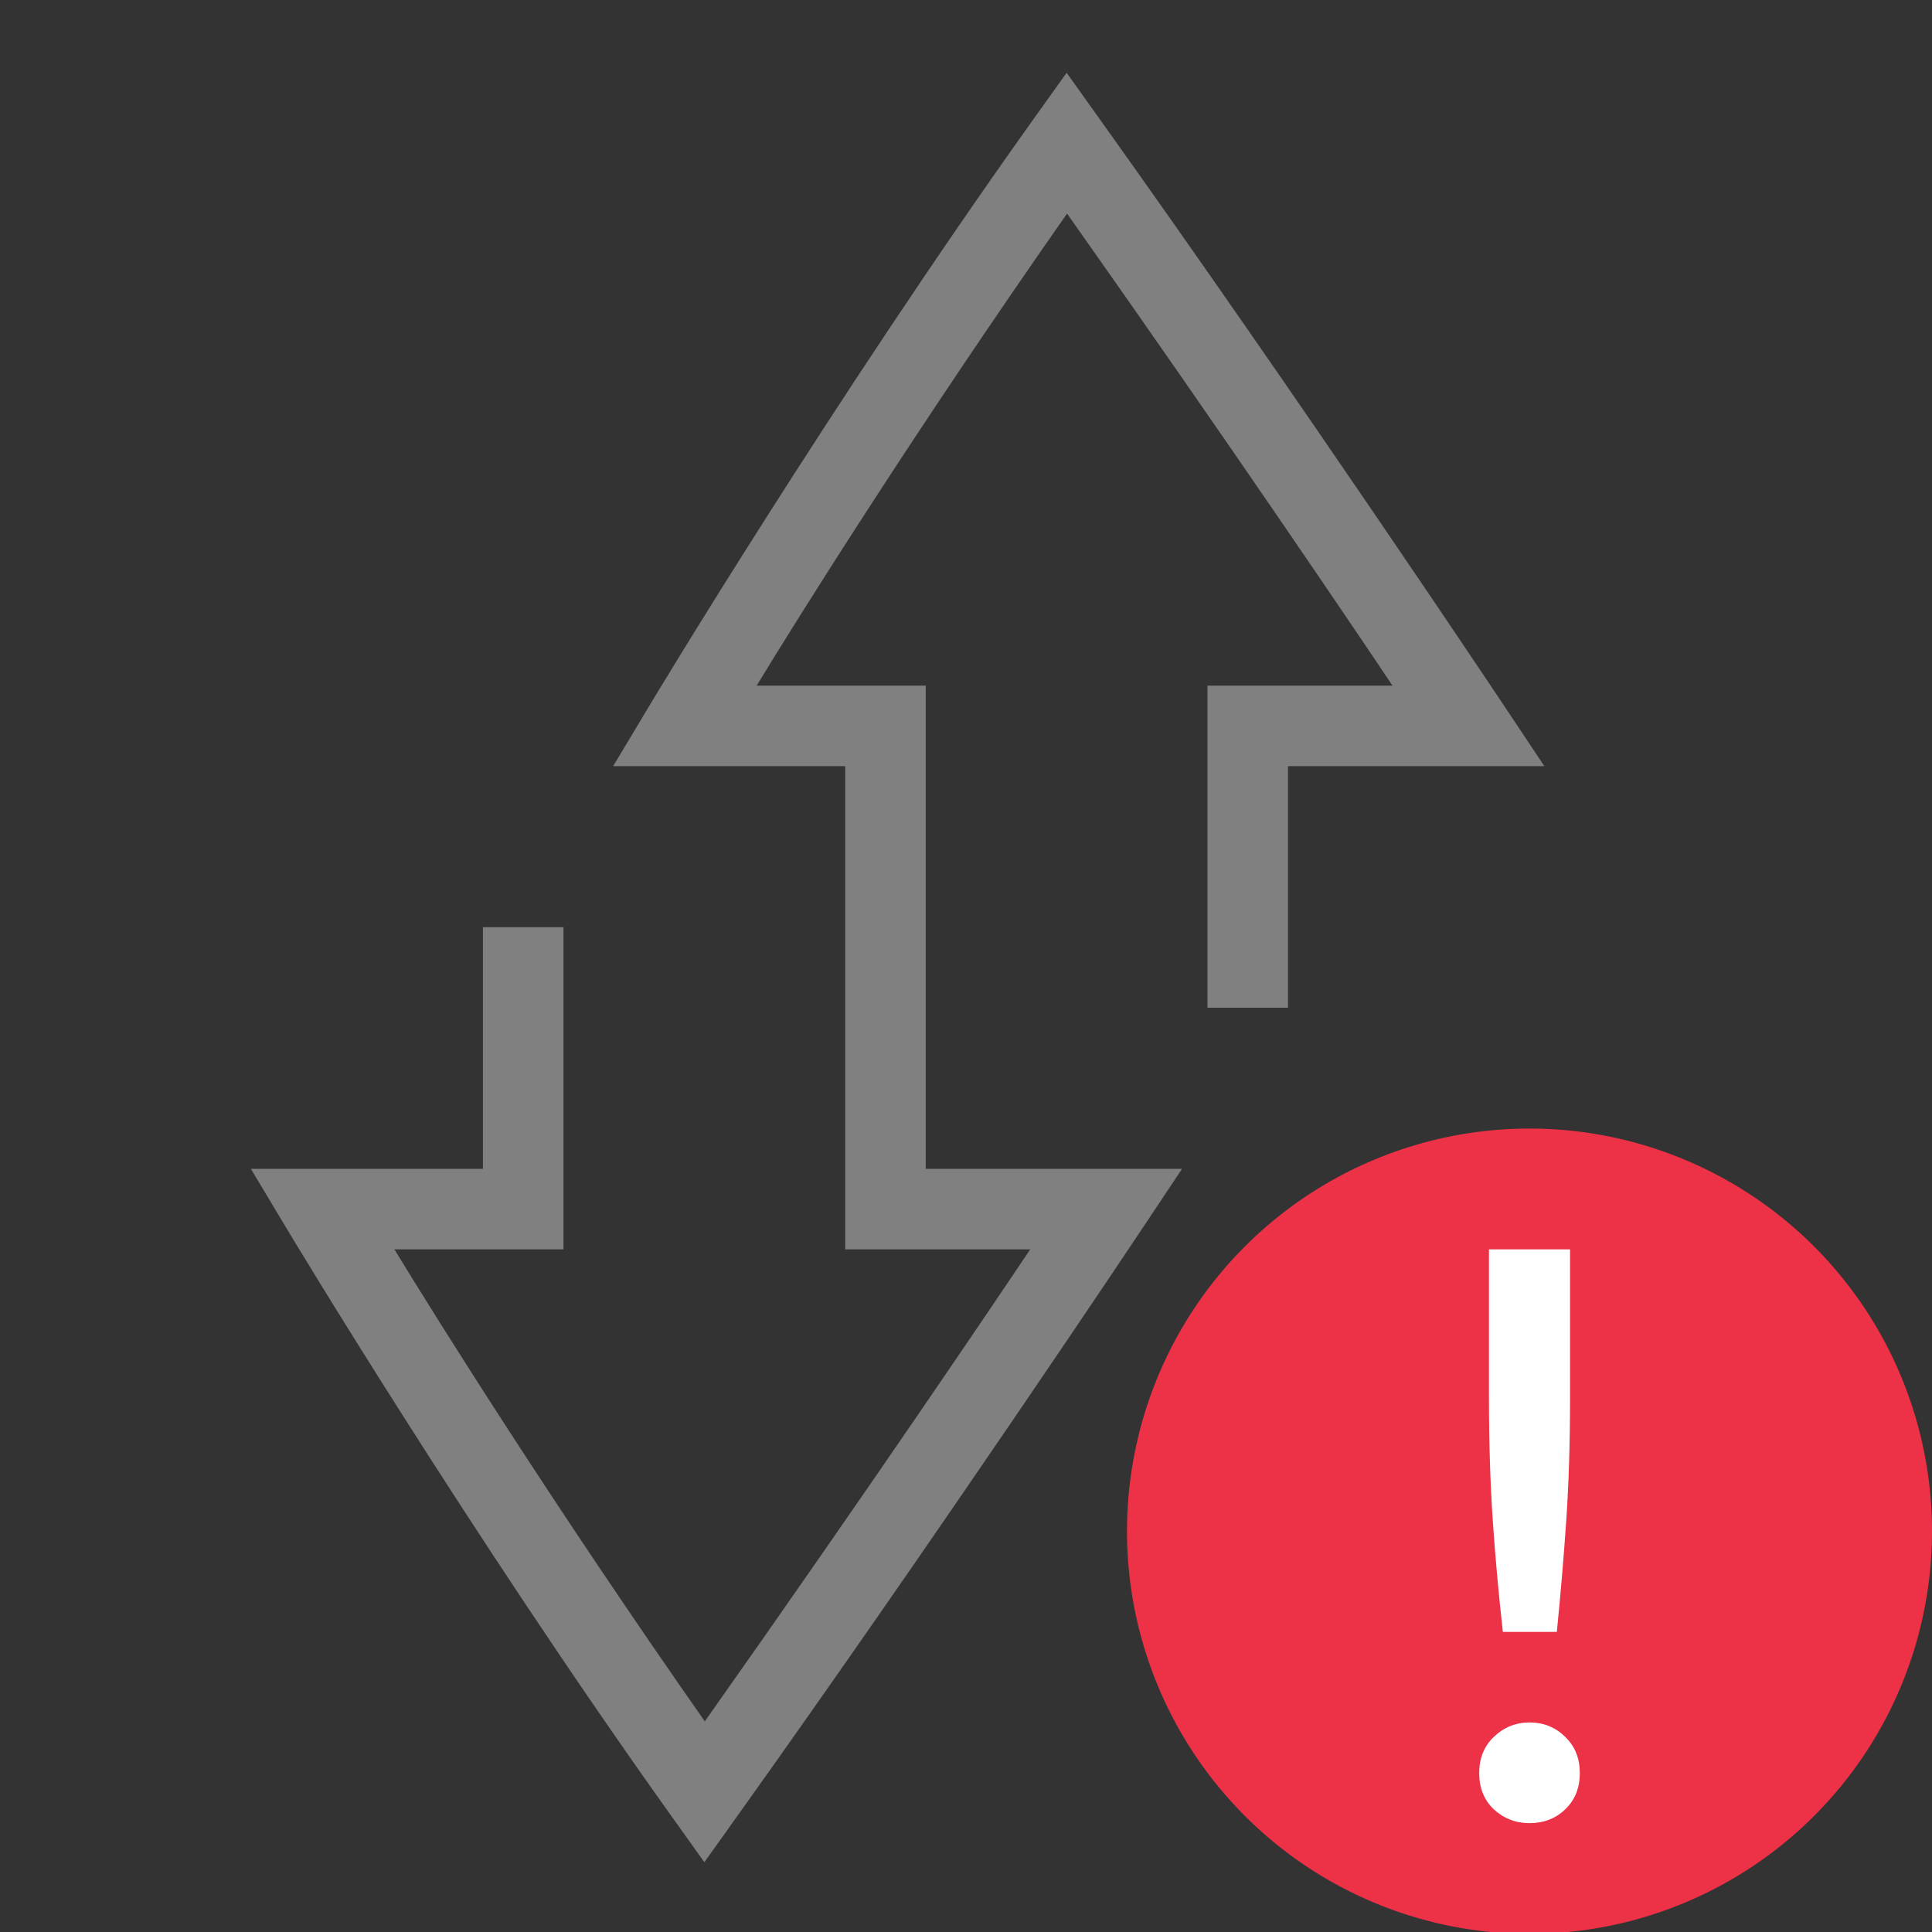 <?xml version="1.0" encoding="UTF-8" standalone="no"?>
<!-- Created with Inkscape (http://www.inkscape.org/) -->

<svg
   xmlns:dc="http://purl.org/dc/elements/1.1/"
   xmlns:cc="http://creativecommons.org/ns#"
   xmlns:rdf="http://www.w3.org/1999/02/22-rdf-syntax-ns#"
   xmlns:svg="http://www.w3.org/2000/svg"
   xmlns="http://www.w3.org/2000/svg"
   xmlns:sodipodi="http://sodipodi.sourceforge.net/DTD/sodipodi-0.dtd"
   xmlns:inkscape="http://www.inkscape.org/namespaces/inkscape"
   width="96"
   height="96"
   id="svg4874"
   version="1.1"
   inkscape:version="0.91 r13725"
   viewBox="0 0 96 96"
   sodipodi:docname="transfer-error.svg">
  <rect x="0" y="0" width="96" height="96" fill="#333333" stroke="none"/>
  <defs
     id="defs4876" />
  <sodipodi:namedview
     id="base"
     pagecolor="#ffffff"
     bordercolor="#666666"
     borderopacity="1.0"
     inkscape:pageopacity="0.0"
     inkscape:pageshadow="2"
     inkscape:zoom="8.7812488"
     inkscape:cx="-11.740931"
     inkscape:cy="31.965827"
     inkscape:document-units="px"
     inkscape:current-layer="g4780"
     showgrid="true"
     showborder="true"
     fit-margin-top="0"
     fit-margin-left="0"
     fit-margin-right="0"
     fit-margin-bottom="0"
     inkscape:snap-bbox="true"
     inkscape:bbox-paths="true"
     inkscape:bbox-nodes="true"
     inkscape:snap-bbox-edge-midpoints="true"
     inkscape:snap-bbox-midpoints="true"
     inkscape:object-paths="true"
     inkscape:snap-intersection-paths="true"
     inkscape:object-nodes="true"
     inkscape:snap-smooth-nodes="true"
     inkscape:snap-midpoints="true"
     inkscape:snap-object-midpoints="true"
     inkscape:snap-center="true"
     showguides="true"
     inkscape:guide-bbox="true"
     inkscape:snap-global="true">
    <inkscape:grid
       type="xygrid"
       id="grid5451"
       empspacing="8" />
    <sodipodi:guide
       orientation="1,0"
       position="8,-8"
       id="guide4063" />
    <sodipodi:guide
       orientation="1,0"
       position="4,-8"
       id="guide4065" />
    <sodipodi:guide
       orientation="0,1"
       position="-8,88"
       id="guide4067" />
    <sodipodi:guide
       orientation="0,1"
       position="-8,92"
       id="guide4069" />
    <sodipodi:guide
       orientation="0,1"
       position="104,4"
       id="guide4071" />
    <sodipodi:guide
       orientation="0,1"
       position="-5,8"
       id="guide4073" />
    <sodipodi:guide
       orientation="1,0"
       position="88,-8"
       id="guide4077" />
    <sodipodi:guide
       orientation="0,1"
       position="-8,84"
       id="guide4074" />
    <sodipodi:guide
       orientation="1,0"
       position="12,-8"
       id="guide4076" />
    <sodipodi:guide
       orientation="1,0"
       position="84,-8"
       id="guide4080" />
    <sodipodi:guide
       position="48,-8"
       orientation="1,0"
       id="guide4170" />
    <sodipodi:guide
       position="-8,48"
       orientation="0,1"
       id="guide4172" />
    <sodipodi:guide
       position="92,-8"
       orientation="1,0"
       id="guide4760" />
  </sodipodi:namedview>
  <g
     inkscape:label="Layer 1"
     inkscape:groupmode="layer"
     id="layer1"
     transform="translate(67.857,-78.505)">
    <g
       transform="matrix(0,-1,-1,0,373.505,516.505)"
       id="g4845"
       style="display:inline">
      <g
         inkscape:export-ydpi="90"
         inkscape:export-xdpi="90"
         inkscape:export-filename="next01.png"
         transform="matrix(-1,0,0,1,575.943,-611)"
         id="g4778"
         inkscape:label="Layer 1">
        <g
           transform="matrix(-1,0,0,1,576,611)"
           id="g4780"
           style="display:inline">
          <rect
             style="color:#000000;display:inline;overflow:visible;visibility:visible;fill:none;stroke:none;stroke-width:4;marker:none;enable-background:accumulate"
             id="rect4782"
             width="96.038"
             height="96"
             x="-438.002"
             y="345.362"
             transform="scale(-1,1)" />
          <path
             style="color:#000000;font-style:normal;font-variant:normal;font-weight:normal;font-stretch:normal;font-size:medium;line-height:normal;font-family:sans-serif;text-indent:0;text-align:start;text-decoration:none;text-decoration-line:none;text-decoration-style:solid;text-decoration-color:#000000;letter-spacing:normal;word-spacing:normal;text-transform:none;direction:ltr;block-progression:tb;writing-mode:lr-tb;baseline-shift:baseline;text-anchor:start;white-space:normal;clip-rule:nonzero;display:inline;overflow:visible;visibility:visible;opacity:1;isolation:auto;mix-blend-mode:normal;color-interpolation:sRGB;color-interpolation-filters:linearRGB;solid-color:#000000;solid-opacity:1;fill:#808080;fill-opacity:1;fill-rule:nonzero;stroke:none;stroke-width:4;stroke-linecap:butt;stroke-linejoin:miter;stroke-miterlimit:4;stroke-dasharray:none;stroke-dashoffset:0;stroke-opacity:1;marker:none;color-rendering:auto;image-rendering:auto;shape-rendering:auto;text-rendering:auto;enable-background:accumulate"
             d="m 434.44,388.362 -2.278,1.629 c -14.094,10.063 -29.144,19.088 -29.144,19.088 l -3.03,1.816 0,-11.531 -10.004,0 -14.006,0 0,-9.193 c -2.457,1.644 -12.092,8.145 -23.455,16.17 10.836,7.586 19.981,13.307 23.455,15.424 l 0,-8.402 16.006,0 0,4.002 -12.007,0 0,11.531 -3.029,-1.816 c 0,10e-6 -15.051,-9.025 -29.144,-19.088 l -2.28,-1.629 2.28,-1.627 c 14.042,-10.026 29.064,-20.037 29.064,-20.037 l 3.109,-2.072 0,12.736 10.006,0 14.006,0 0,8.402 c 3.474,-2.117 12.618,-7.838 23.455,-15.424 -11.362,-8.025 -20.997,-14.526 -23.455,-16.17 l 0,9.193 -16.006,0 0,-4.002 12.005,0 0,-12.736 3.111,2.072 c 0,0 15.022,10.011 29.064,20.037 l 2.278,1.627 z"
             id="path4188"
             inkscape:connector-curvature="0" />
          <path
             inkscape:connector-curvature="0"
             style="color:#000000;display:inline;overflow:visible;visibility:visible;opacity:1;fill:#ed3146;fill-opacity:1;fill-rule:nonzero;stroke:none;stroke-width:1;stroke-linecap:round;stroke-linejoin:miter;stroke-miterlimit:4;stroke-dasharray:none;stroke-dashoffset:0;stroke-opacity:1;marker:none;enable-background:accumulate"
             d="m 381.98,365.362 a 20.008,20 0 0 1 -20.008,20 20.008,20 0 0 1 -20.008,-20 20.008,20 0 0 1 20.008,-20 20.008,20 0 0 1 20.008,20 z"
             id="path4154" />
          <path
             inkscape:connector-curvature="0"
             style="color:#000000;display:inline;overflow:visible;visibility:visible;opacity:1;fill:#ffffff;fill-opacity:1;fill-rule:nonzero;stroke:none;stroke-width:1;stroke-linecap:round;stroke-linejoin:miter;stroke-miterlimit:4;stroke-dasharray:none;stroke-dashoffset:0;stroke-opacity:1;marker:none;enable-background:accumulate"
             d="m 375.978,367.376 -7.396,0 c -2.182,0 -4.203,-0.063 -6.065,-0.188 -1.836,-0.125 -3.685,-0.294 -5.547,-0.502 l 0,-2.682 c 1.862,-0.187 3.711,-0.344 5.547,-0.469 1.836,-0.125 3.857,-0.188 6.065,-0.188 l 7.396,0 0,4.027 z m -23.509,-2.014 c 0,0.688 -0.242,1.281 -0.725,1.781 -0.461,0.479 -1.058,0.719 -1.792,0.719 -0.734,0 -1.332,-0.24 -1.794,-0.719 -0.461,-0.5 -0.692,-1.094 -0.692,-1.781 0,-0.708 0.23,-1.302 0.692,-1.781 0.461,-0.479 1.06,-0.719 1.794,-0.719 0.734,0 1.33,0.24 1.792,0.719 0.482,0.479 0.725,1.073 0.725,1.781 z"
             id="path4152" />
        </g>
      </g>
    </g>
  </g>
</svg>
